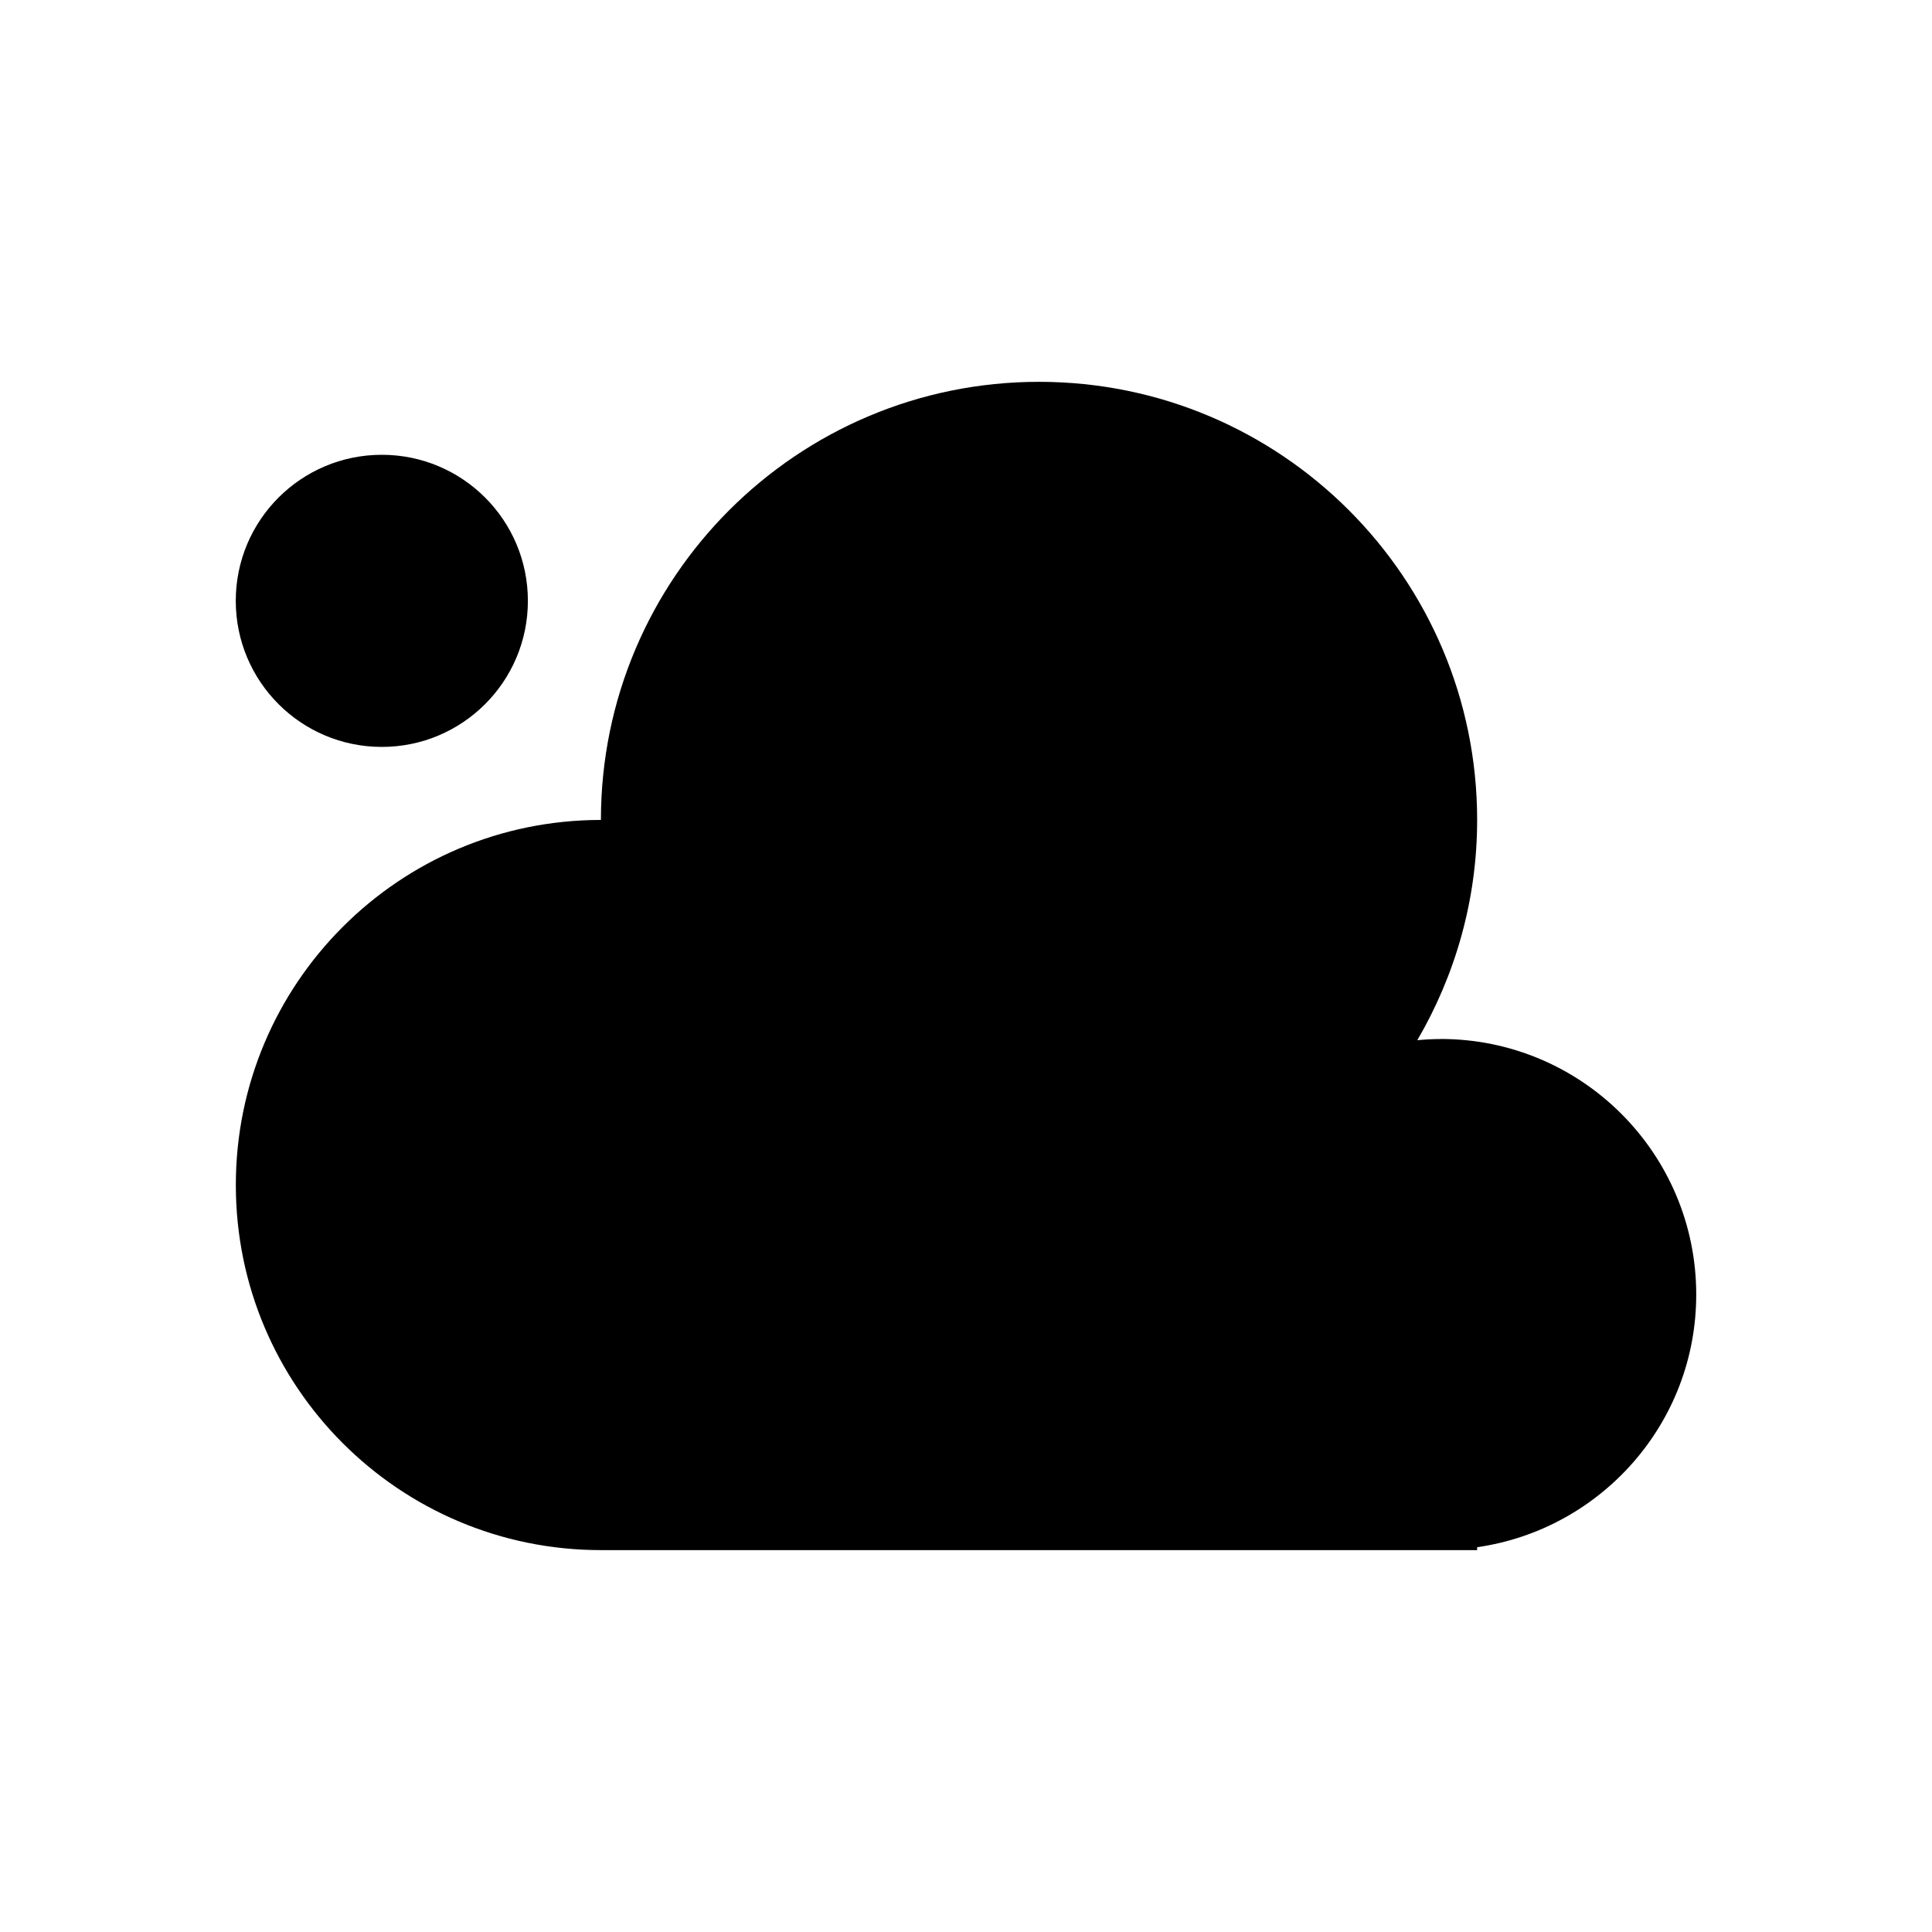 <?xml version="1.0" encoding="UTF-8"?><svg id="a" xmlns="http://www.w3.org/2000/svg" width="30" height="30" viewBox="0 0 30 30"><path d="m22.37,16.134c-.122,0-.242.007-.362.018.587-1.006.929-2.172.929-3.42,0-3.757-3.046-6.803-6.803-6.803s-6.803,3.046-6.803,6.803c-3.131,0-5.669,2.538-5.669,5.669s2.538,5.669,5.669,5.669h13.606v-.045c1.922-.276,3.402-1.925,3.402-3.923,0-2.192-1.777-3.969-3.969-3.969ZM5.929,11.598c1.252,0,2.268-1.015,2.268-2.268s-1.015-2.268-2.268-2.268-2.268,1.015-2.268,2.268,1.015,2.268,2.268,2.268Z" stroke-width="0"/></svg>